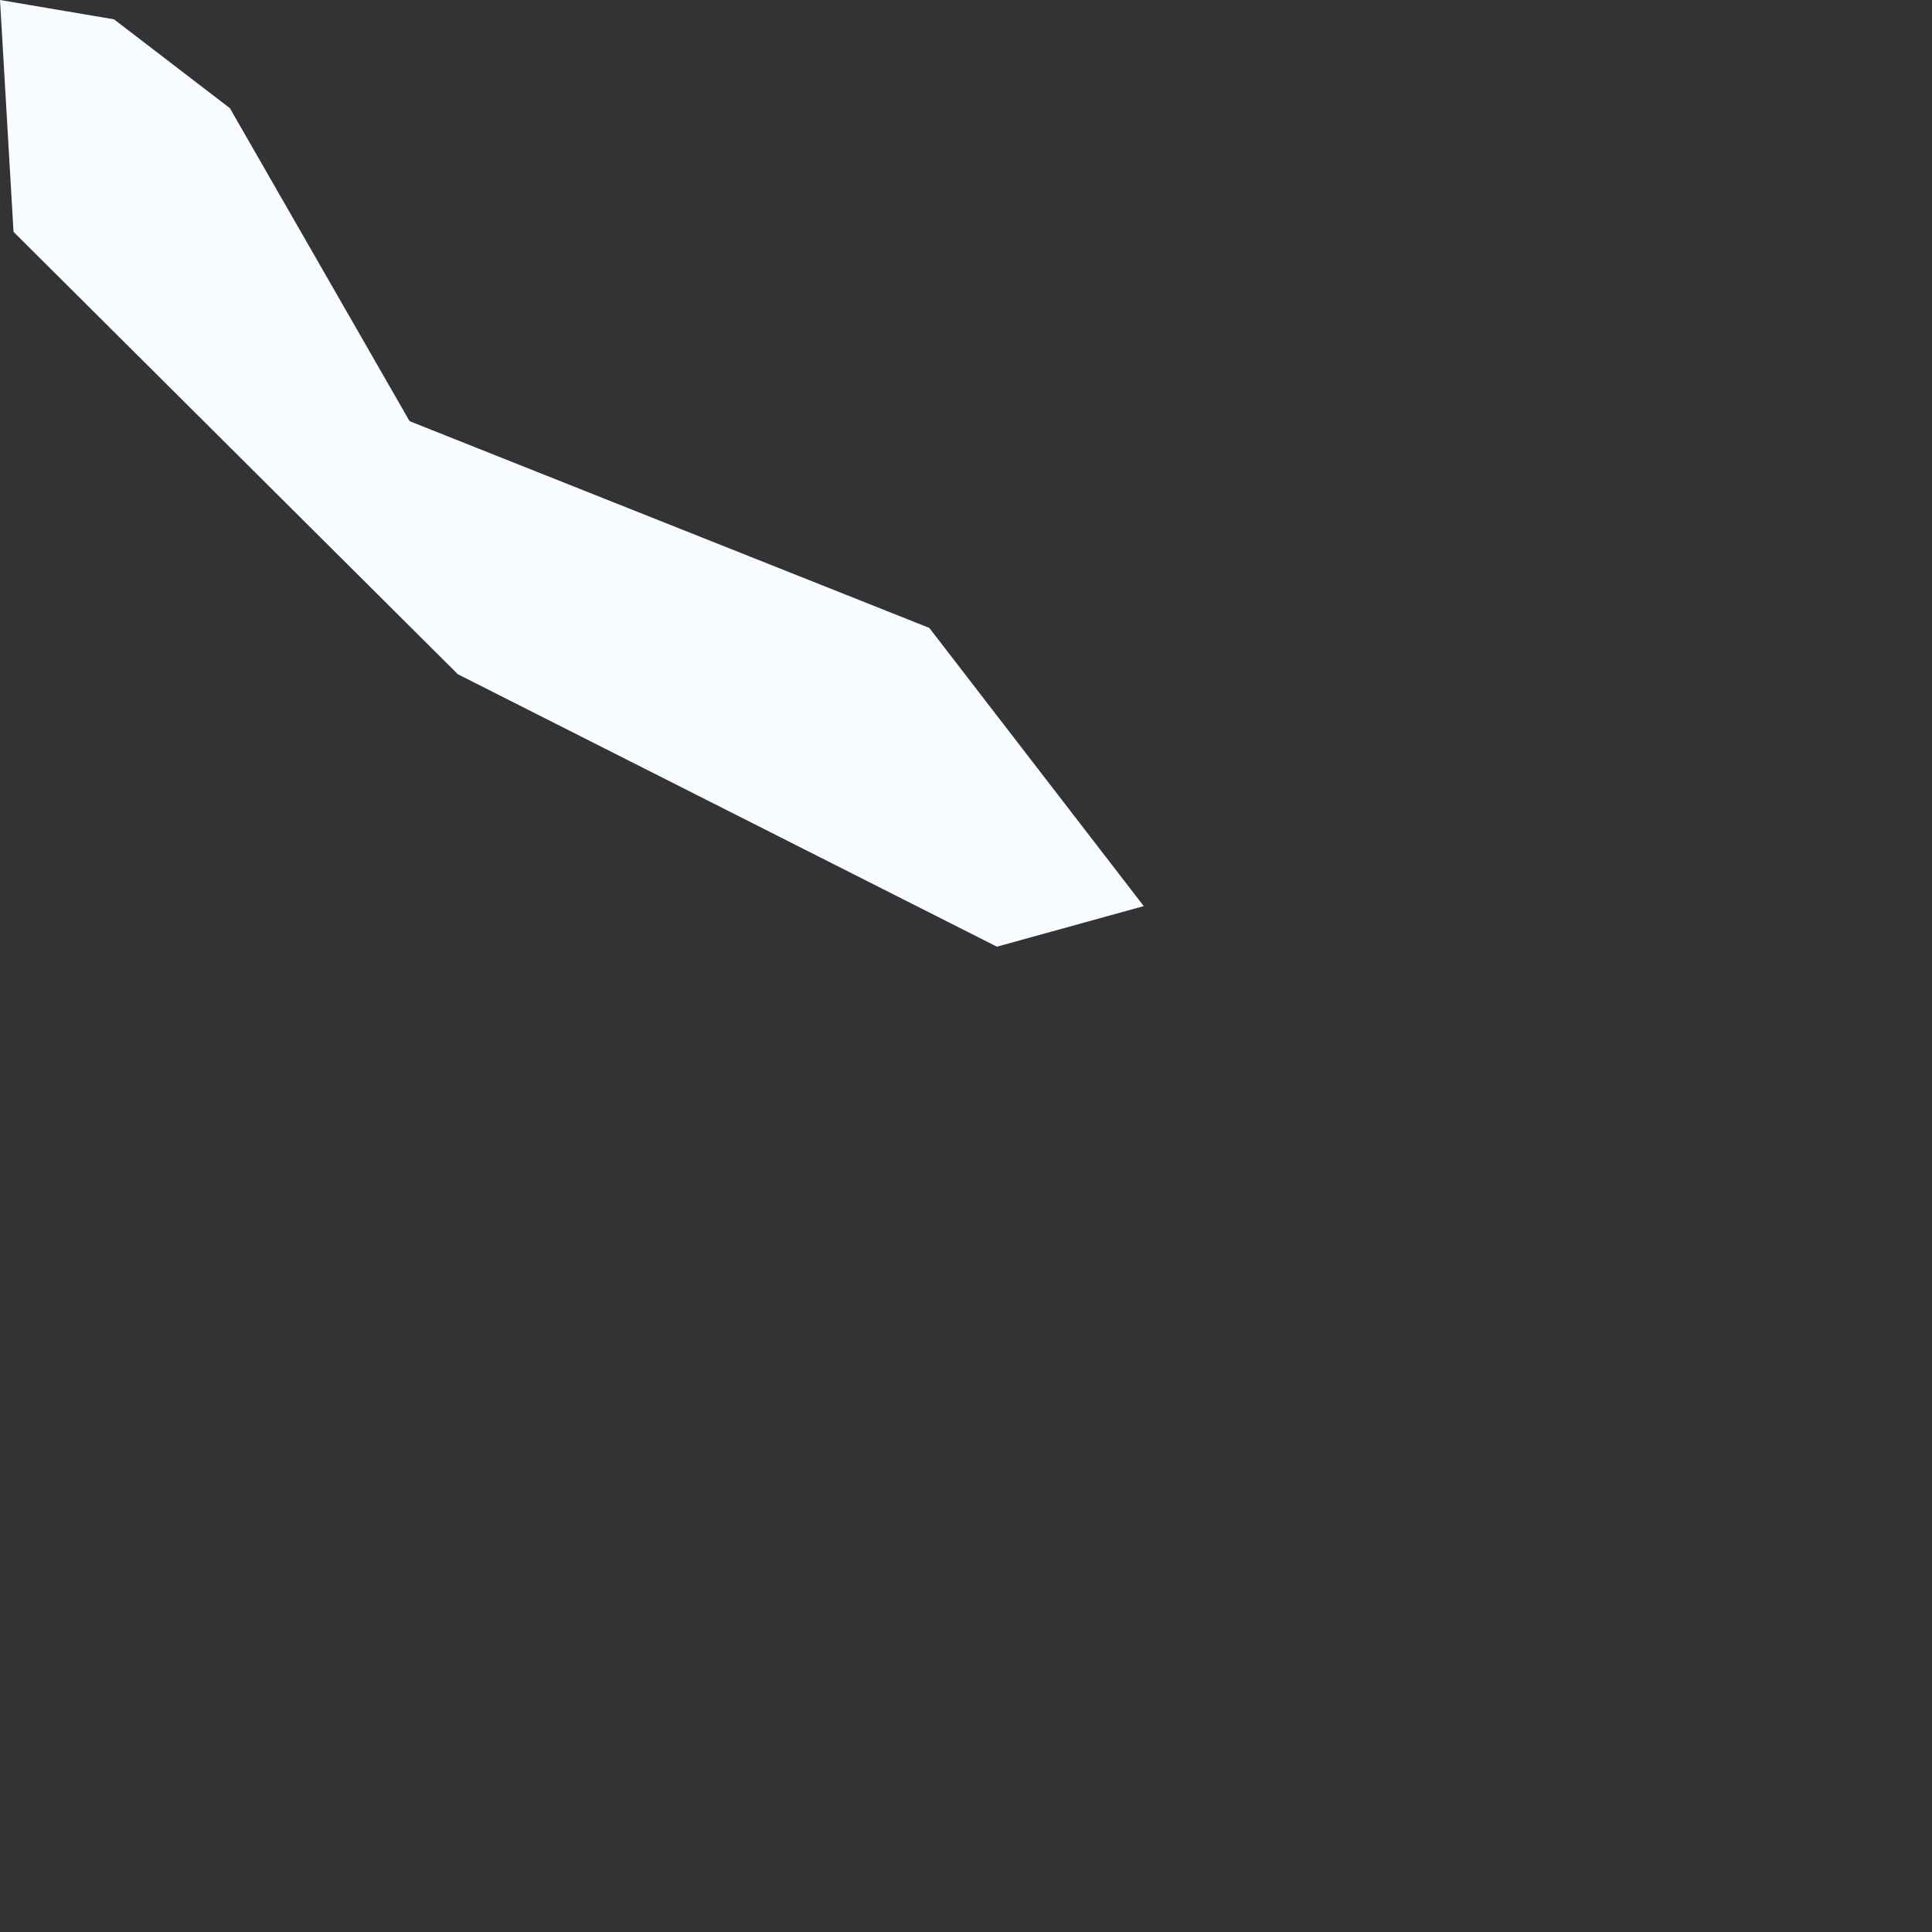 <?xml version="1.0" encoding="utf-8"?>
<svg xmlns="http://www.w3.org/2000/svg" fill="none" height="100%" overflow="visible" preserveAspectRatio="none" style="display: block;" viewBox="0 0 1 1" width="100%">
<rect x="0" y="0" width="1" height="1" fill="#333333" stroke="none"/>
<path d="M0.592 0.469L0.516 0.49L0.237 0.349L0.007 0.12L0 0L0.059 0.01L0.119 0.056L0.212 0.218L0.481 0.325L0.592 0.469Z" fill="#F8FBFF" id="CW"/>
</svg>